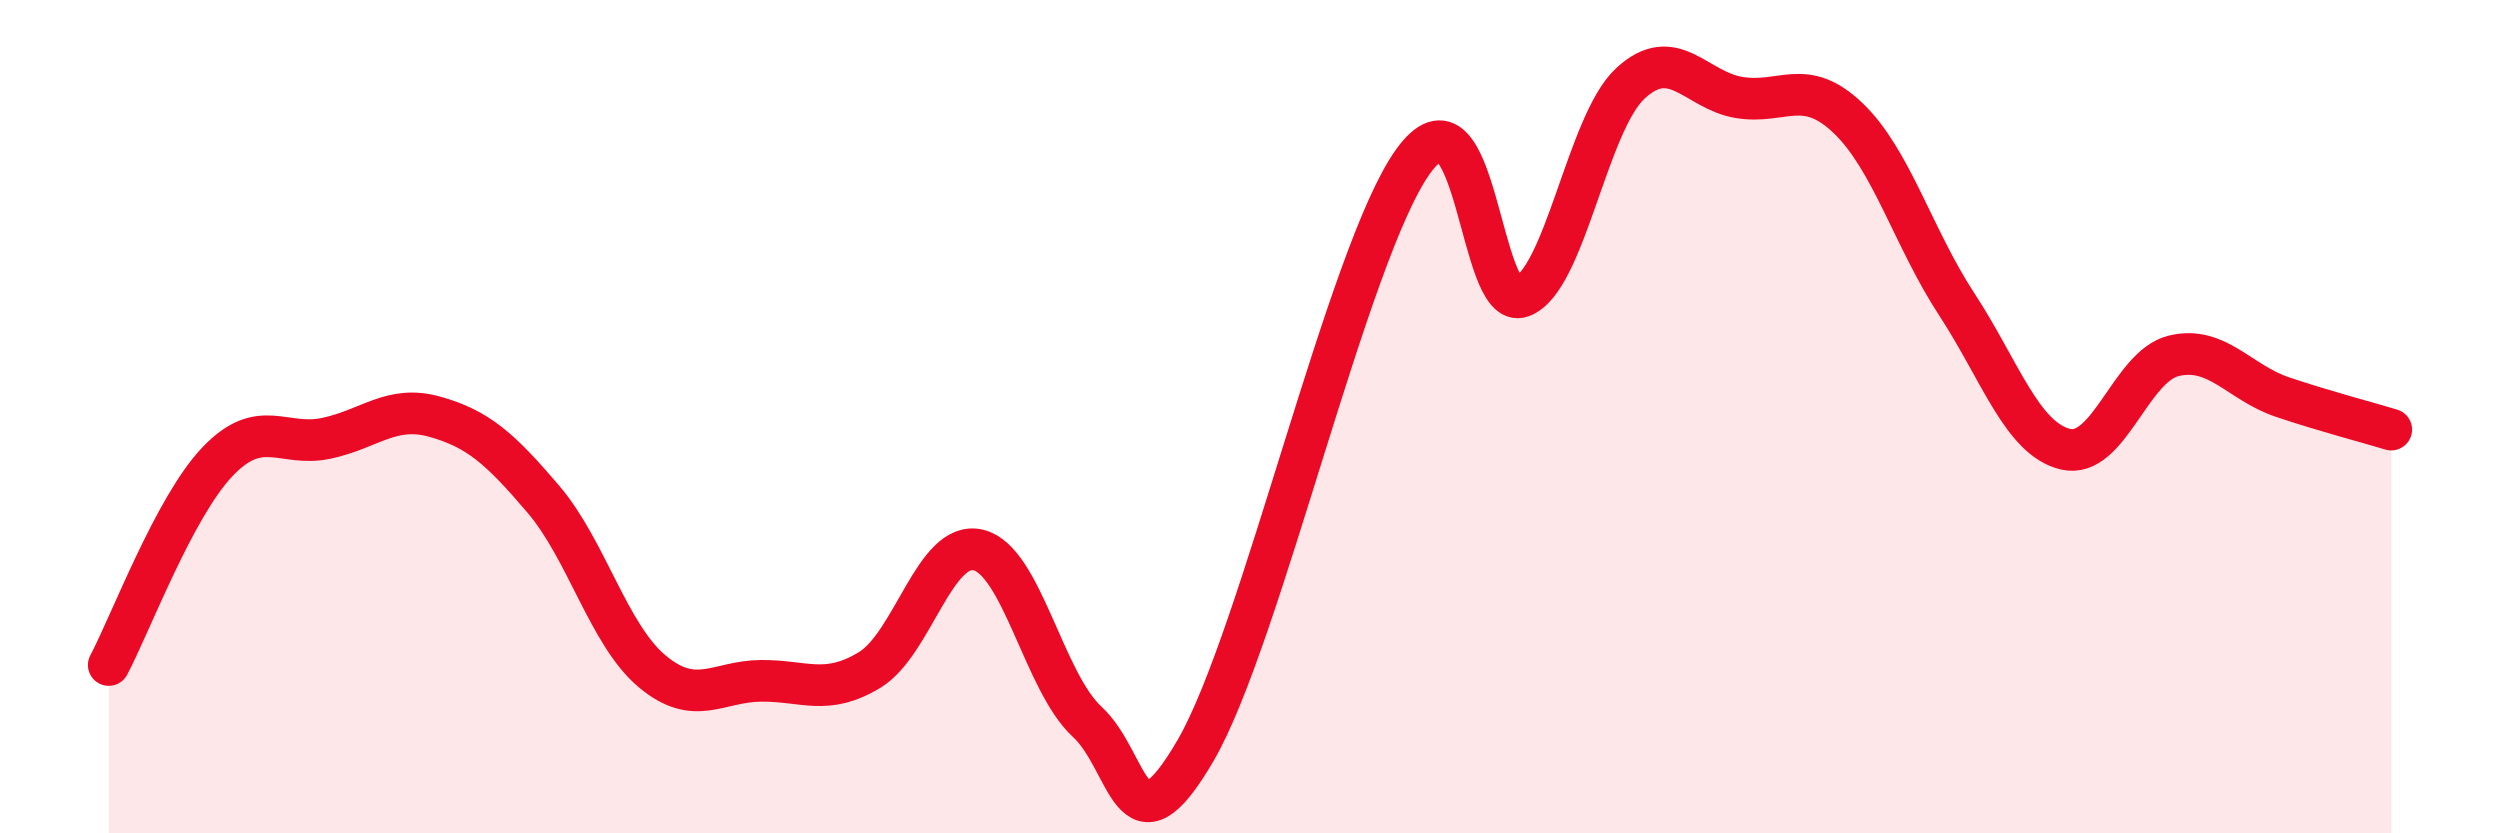 
    <svg width="60" height="20" viewBox="0 0 60 20" xmlns="http://www.w3.org/2000/svg">
      <path
        d="M 2.61,15.96 C 3.13,14.98 4.18,12.17 5.22,11.08 C 6.26,9.99 6.79,10.74 7.83,10.52 C 8.87,10.3 9.39,9.71 10.43,10 C 11.47,10.29 12,10.76 13.04,11.98 C 14.08,13.2 14.61,15.24 15.65,16.11 C 16.69,16.98 17.22,16.35 18.26,16.34 C 19.3,16.33 19.83,16.71 20.87,16.08 C 21.91,15.45 22.44,12.95 23.48,13.2 C 24.52,13.45 25.05,16.36 26.09,17.32 C 27.13,18.28 27.14,20.69 28.7,18 C 30.26,15.31 32.35,6.06 33.91,3.88 C 35.47,1.7 35.48,7.5 36.52,7.12 C 37.56,6.74 38.09,2.96 39.13,2 C 40.17,1.04 40.7,2.17 41.74,2.34 C 42.78,2.51 43.31,1.84 44.35,2.83 C 45.39,3.82 45.92,5.71 46.96,7.3 C 48,8.89 48.53,10.53 49.57,10.78 C 50.61,11.03 51.13,8.79 52.17,8.54 C 53.21,8.29 53.74,9.18 54.78,9.53 C 55.82,9.88 56.87,10.15 57.39,10.31L57.39 20L2.61 20Z"
        fill="#EB0A25"
        opacity="0.1"
        stroke-linecap="round"
        stroke-linejoin="round"
      />
      <path
        d="M 2.61,15.96 C 3.13,14.98 4.18,12.17 5.22,11.08 C 6.26,9.99 6.79,10.74 7.83,10.52 C 8.87,10.3 9.39,9.71 10.43,10 C 11.47,10.29 12,10.76 13.04,11.98 C 14.08,13.2 14.61,15.24 15.65,16.11 C 16.69,16.98 17.22,16.35 18.26,16.34 C 19.3,16.33 19.83,16.71 20.87,16.08 C 21.91,15.45 22.44,12.95 23.48,13.2 C 24.52,13.45 25.05,16.36 26.09,17.32 C 27.13,18.28 27.14,20.69 28.7,18 C 30.26,15.31 32.35,6.06 33.91,3.88 C 35.47,1.7 35.48,7.5 36.52,7.12 C 37.56,6.74 38.09,2.96 39.13,2 C 40.17,1.04 40.7,2.17 41.74,2.34 C 42.78,2.51 43.31,1.84 44.35,2.83 C 45.39,3.82 45.92,5.71 46.96,7.3 C 48,8.89 48.53,10.53 49.57,10.78 C 50.61,11.03 51.13,8.79 52.17,8.54 C 53.21,8.29 53.74,9.18 54.78,9.53 C 55.82,9.88 56.87,10.15 57.39,10.31"
        stroke="#EB0A25"
        stroke-width="1"
        fill="none"
        stroke-linecap="round"
        stroke-linejoin="round"
      />
    </svg>
  